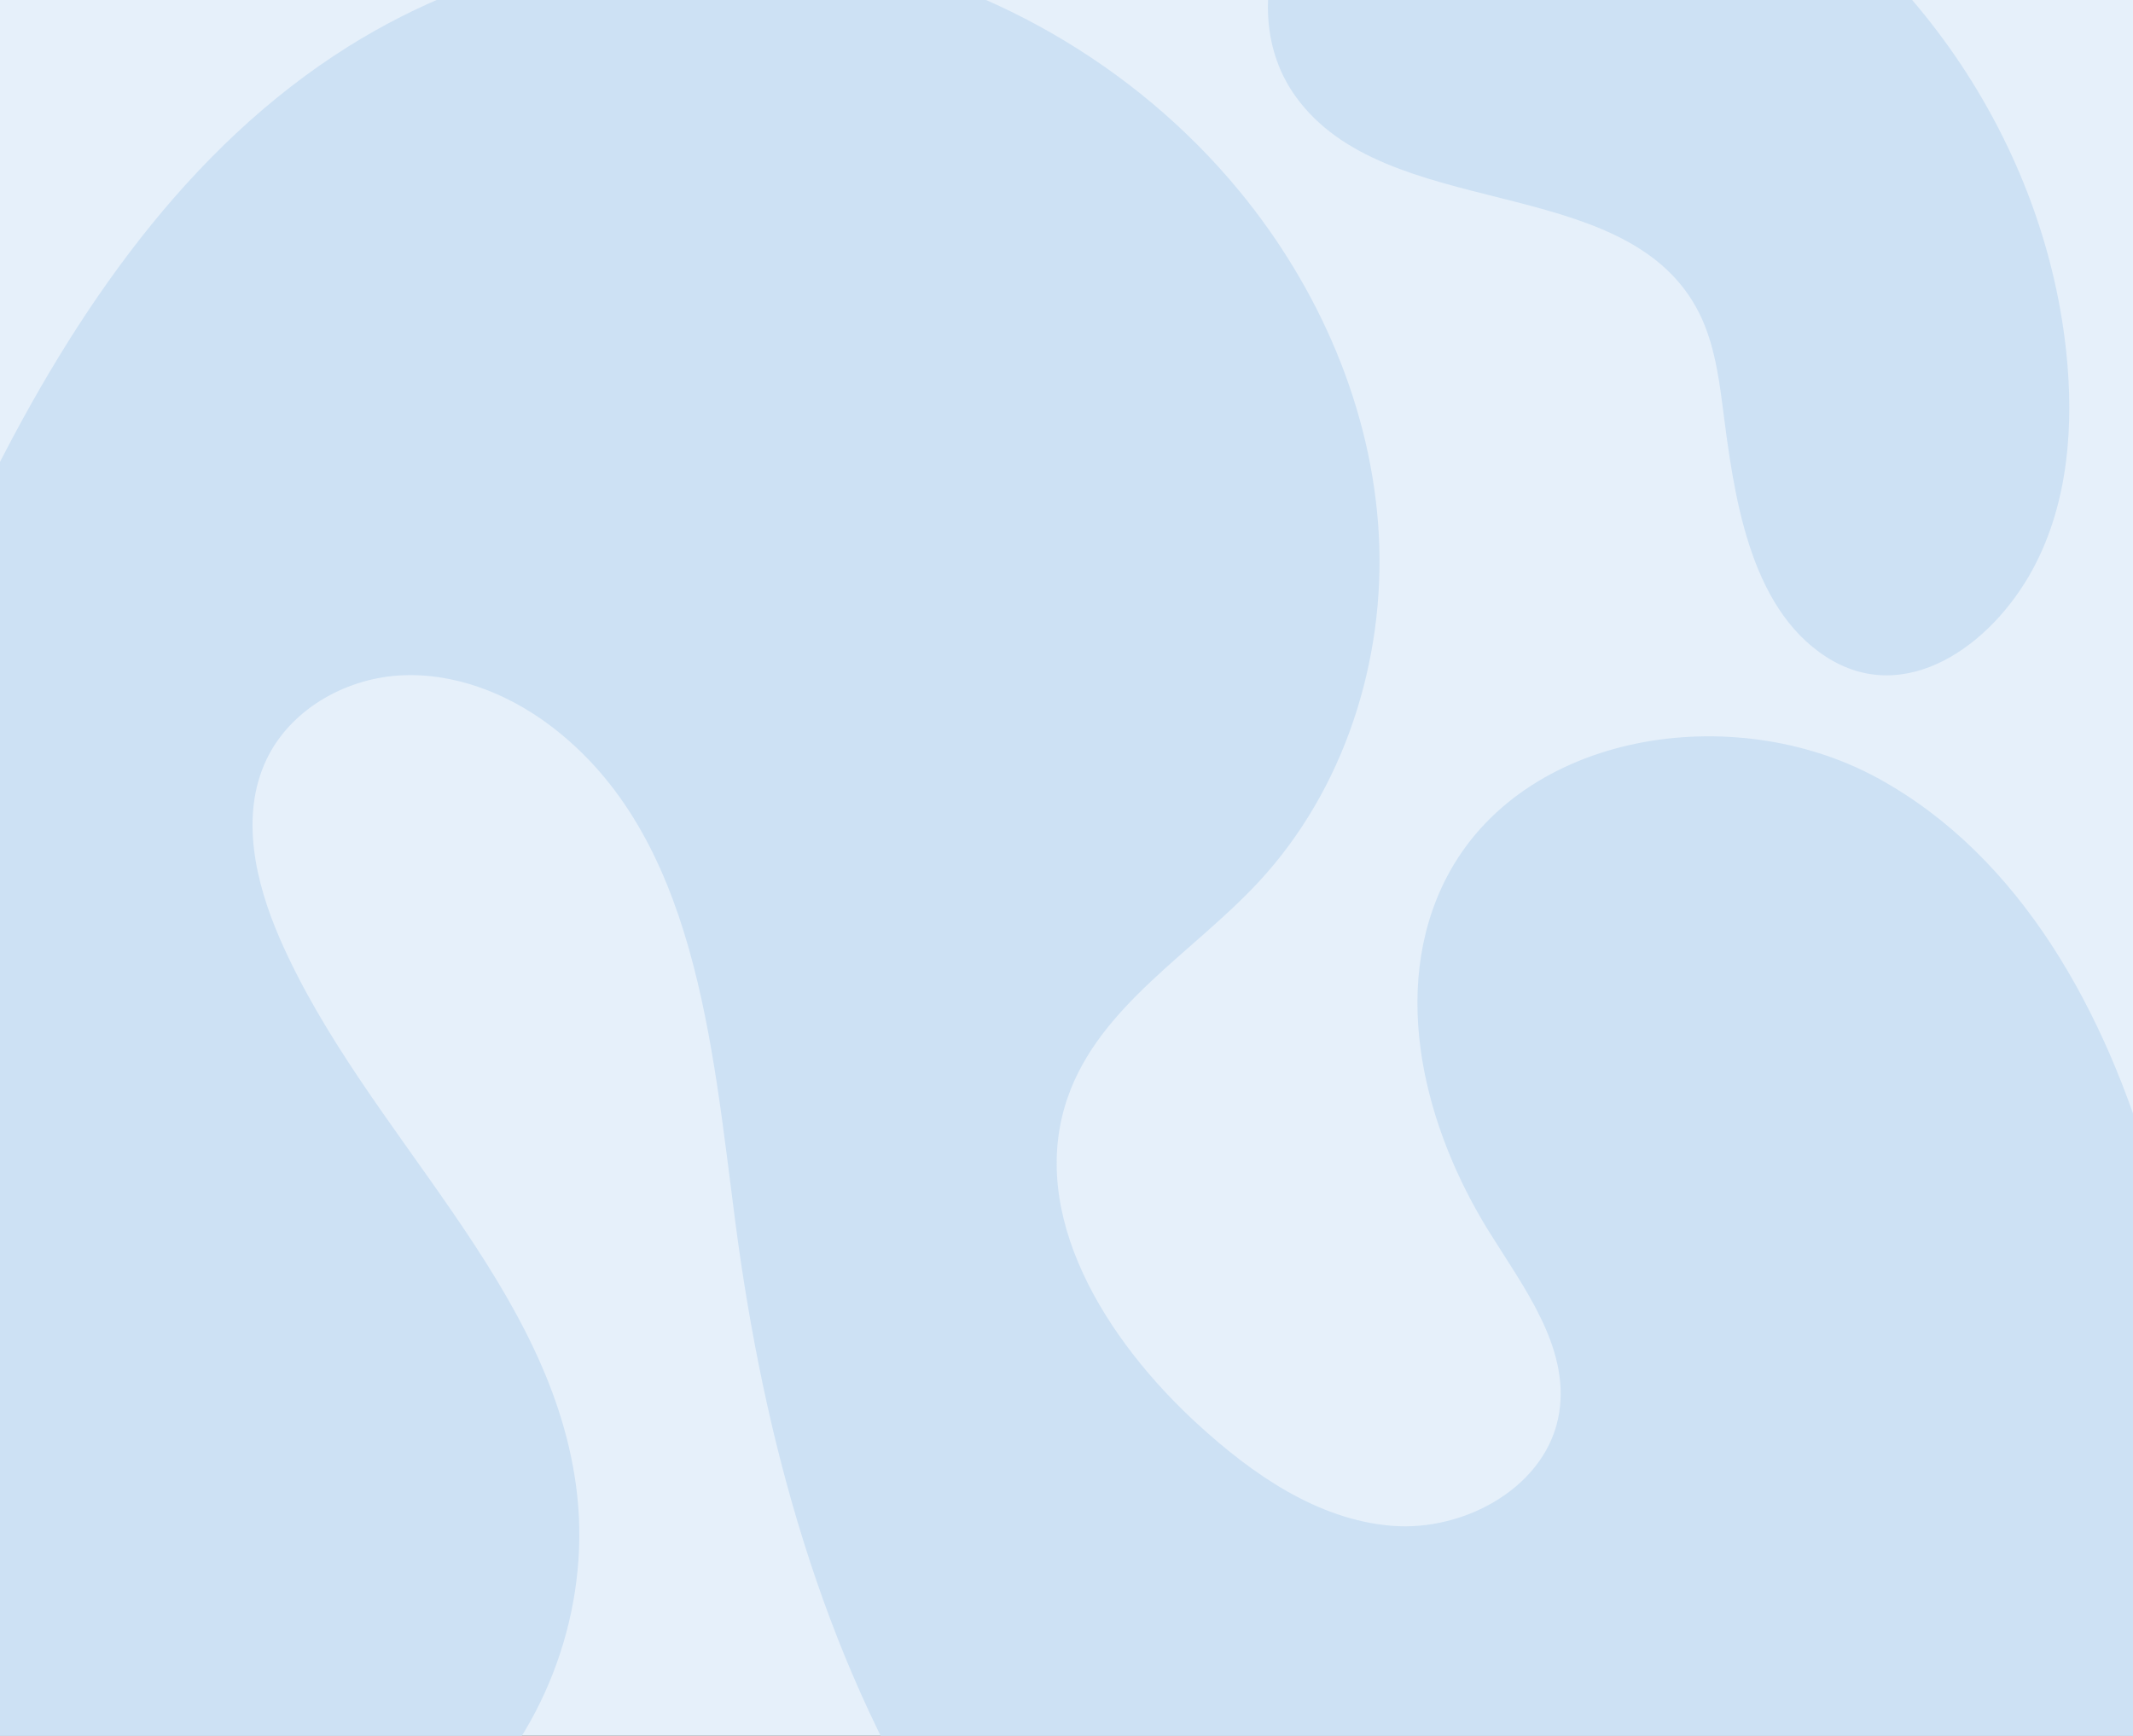 <svg width="1440" height="1172" viewBox="0 0 1440 1172" fill="none" xmlns="http://www.w3.org/2000/svg">
<rect x="0" y="0" width="1440" height="1172" fill="#333333" stroke="none"/>
<g clip-path="url(#clip0_5305_112604)">
<rect width="1440" height="1440" fill="#E6F0FA"/>
<path d="M1077.05 -134.595C1101.71 -129.169 1125.89 -120.556 1148.44 -109.882C1282.36 -46.446 1379.06 89.632 1394.87 236.959C1400.24 286.989 1396.38 339.628 1372.56 383.943C1344.7 435.772 1286.22 477.821 1232.96 443.589C1180.13 409.645 1170.36 332.018 1163.1 275.477C1160.09 252.07 1156.53 228.113 1145.07 207.48C1094.21 115.965 935.749 150.197 874.68 65.139C831.458 4.958 868.195 -87.656 934.196 -121.339C977.968 -143.689 1028.47 -145.296 1077.05 -134.595Z" fill="#CDE1F4"/>
<path d="M554.195 -33.197C663.775 -15.433 766.203 43.375 836.753 129.063C890.72 194.625 926.318 276.4 930.848 361.236C935.392 446.031 907.469 533.339 849.645 595.566C805.137 643.475 742.398 679.125 720.858 740.858C693.181 820.134 746.599 904.874 808.528 961.569C845.526 995.449 889.347 1026.01 939.333 1030.21C989.318 1034.41 1044.97 1003.31 1052.63 953.744C1059.53 909.418 1028.7 869.348 1005.02 831.226C983.538 796.592 967.105 756.837 960.296 716.546C953.143 673.895 956.781 630.708 976.633 592.394C1027.73 494.05 1170.08 472.251 1267.41 525.239C1364.76 578.255 1421.9 684.314 1452.46 790.854C1488.28 915.692 1493.84 1053.79 1440.89 1172.41C1402.08 1259.35 1333.63 1331.28 1253.25 1382.37C1128.98 1461.35 965.979 1490.38 832.237 1428.8C747.958 1390.02 681.814 1319.2 632.625 1240.55C554.909 1116.22 515.59 971.247 496.522 825.886C480.555 703.917 469.779 564.116 371.607 490.014C342.173 467.79 305.518 453.637 268.712 456.135C231.92 458.675 195.58 479.691 179.82 513.036C161.973 550.745 172.324 595.703 188.991 633.934C246.389 765.526 374.654 867.769 389.769 1010.55C397.773 1086.43 369.479 1165.34 315.087 1218.88C207.373 1324.81 16.095 1313.69 -70.6 1187.51C-110.358 1129.65 -127.299 1059.02 -135.81 989.326C-163.542 762.259 -109.054 529.893 -6.79 325.284C50.622 210.426 126.142 99.851 234.885 31.57C328.897 -27.486 444.614 -50.96 554.195 -33.211L554.195 -33.197Z" fill="#CDE1F4"/>
</g>
<defs>
<clipPath id="clip0_5305_112604">
<rect width="1440" height="1440" fill="white"/>
</clipPath>
</defs>
</svg>
